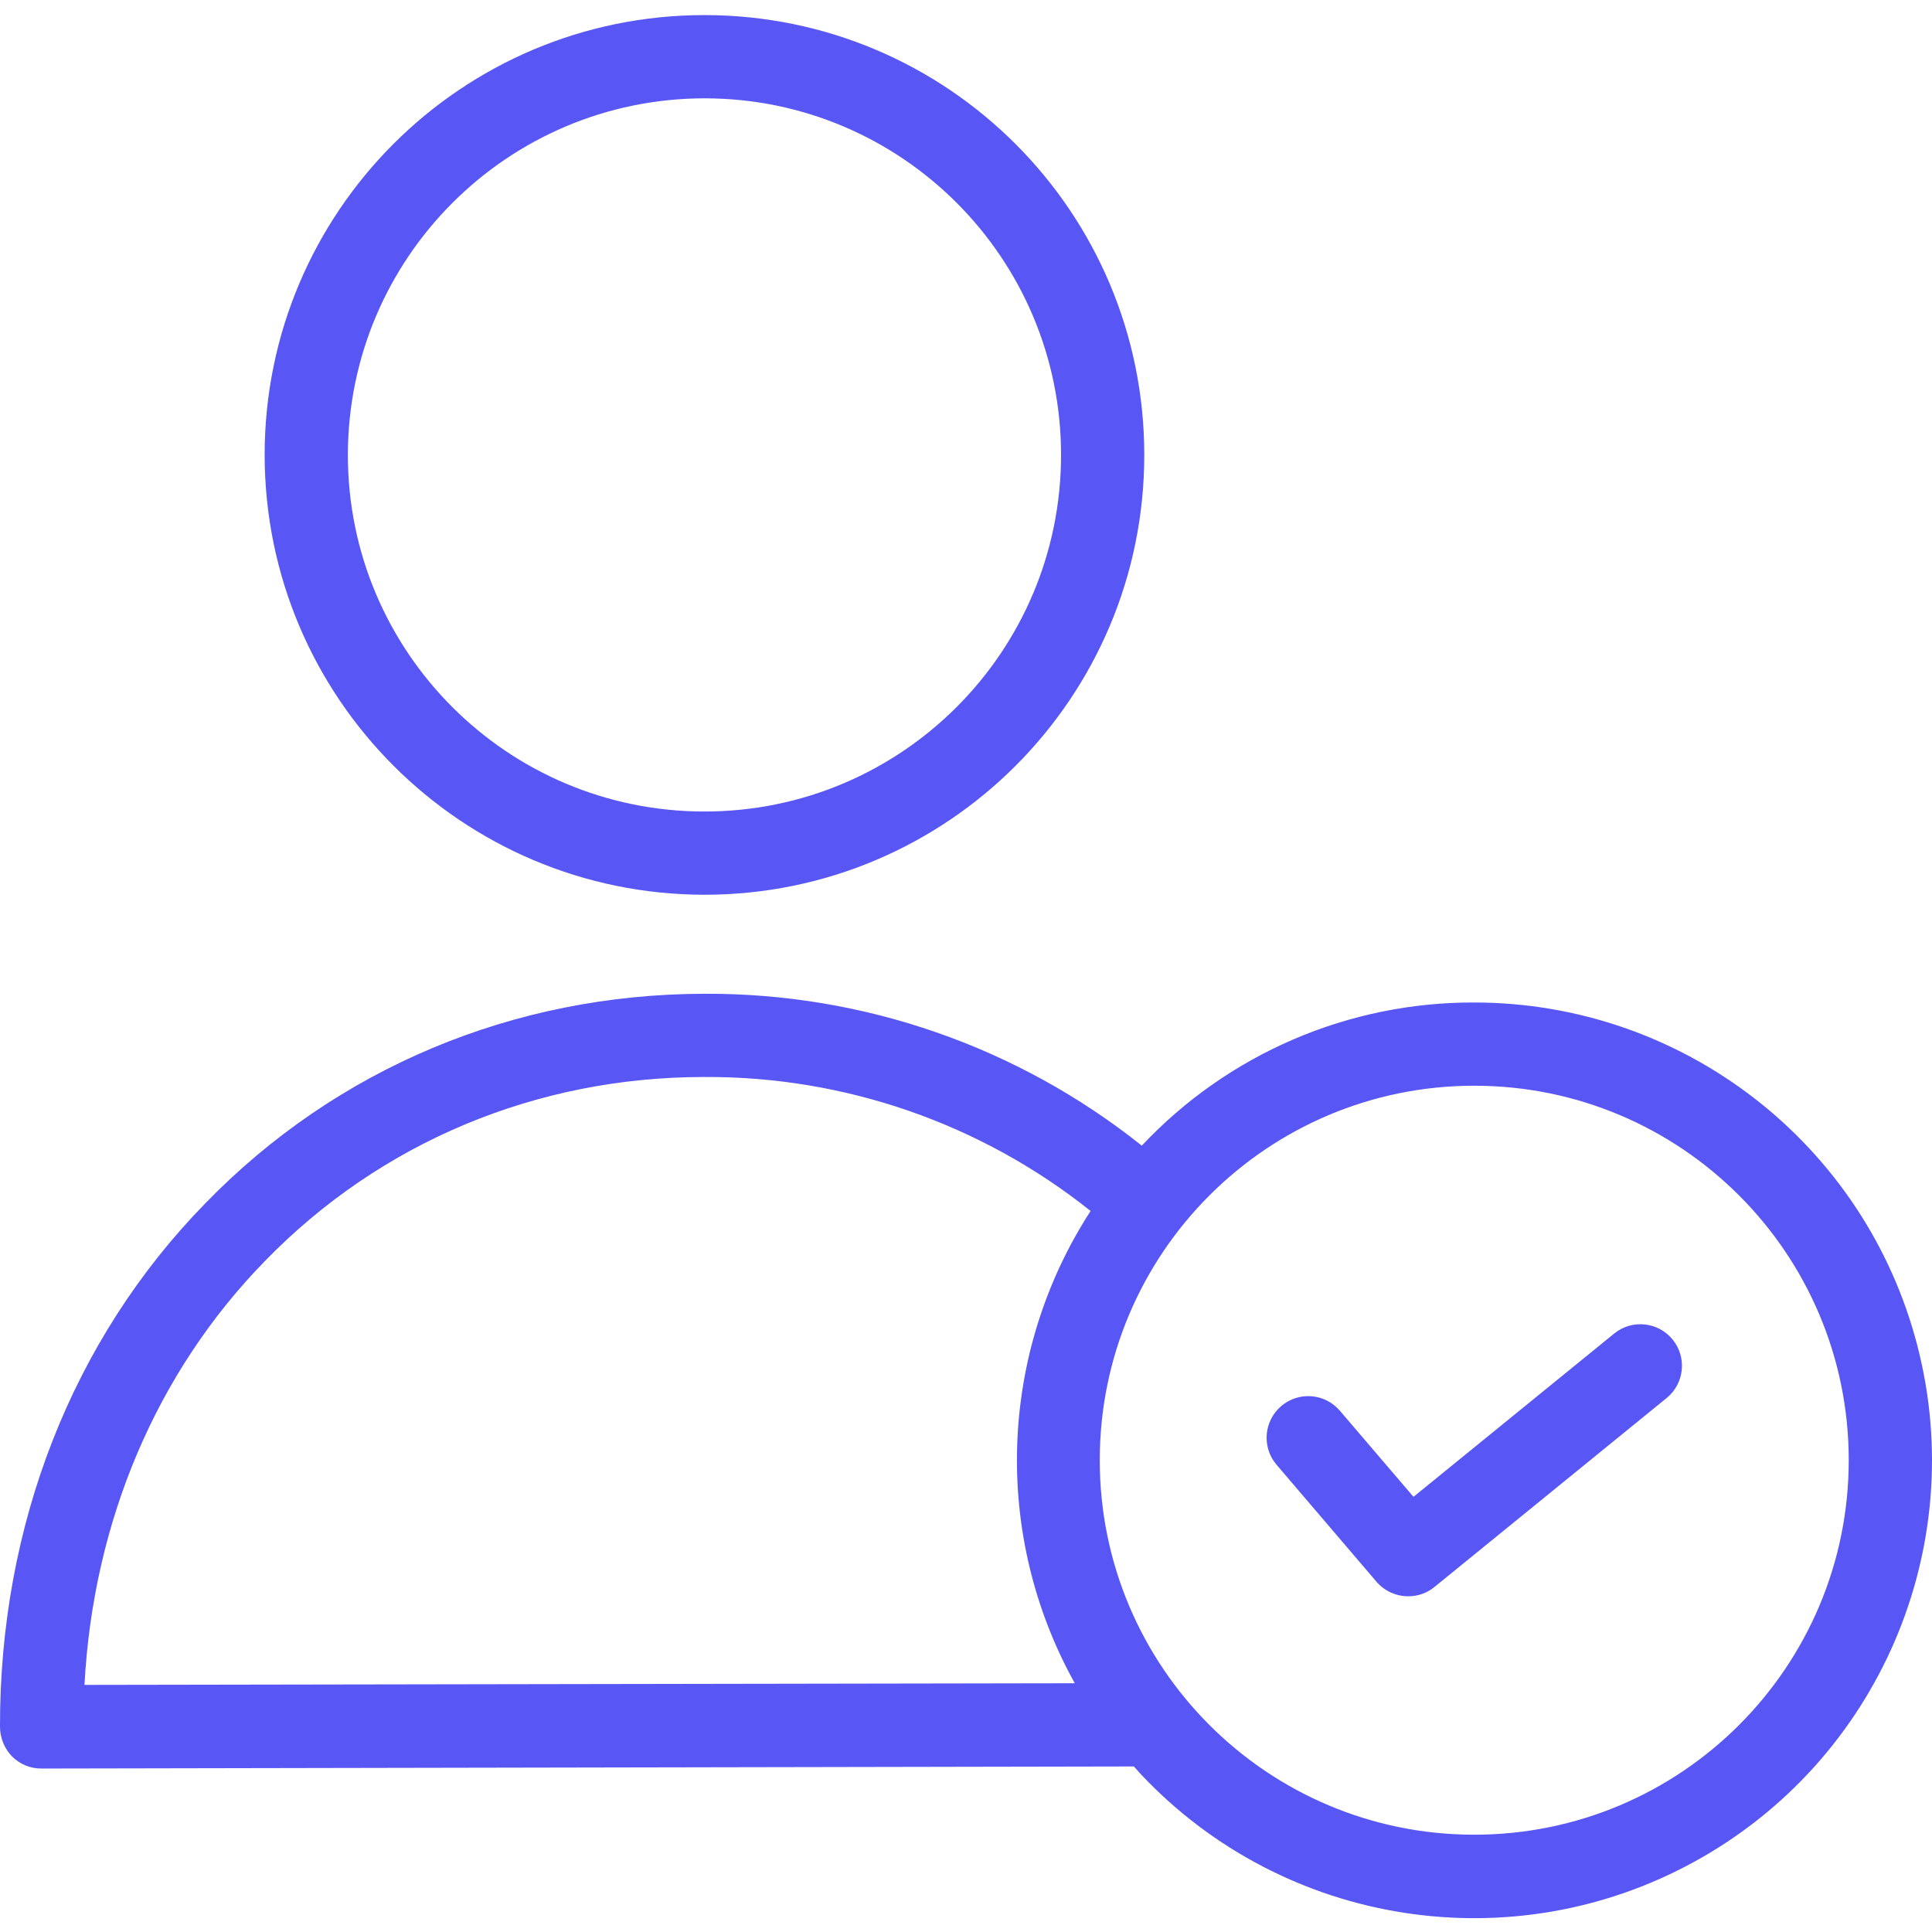 <?xml version="1.0" encoding="UTF-8"?> <svg xmlns="http://www.w3.org/2000/svg" width="512" height="512" viewBox="0 0 512 512" fill="none"><path d="M390.691 265.673C374.188 265.615 357.85 268.953 342.693 275.479C327.536 282.006 313.884 291.582 302.586 303.611C269.741 277.403 228.928 263.202 186.909 263.36H186.578C136.077 263.466 89.213 283.098 54.479 318.824C19.189 354.885 -0.106 404.173 0 457.654C0.021 460.578 1.167 463.382 3.2 465.483C4.226 466.511 5.447 467.323 6.791 467.873C8.135 468.422 9.576 468.698 11.028 468.682L300.489 468.131C301.151 468.903 301.81 469.565 302.476 470.338C340.478 510.557 400.887 519.963 449.324 493.209C497.76 466.451 521.96 410.314 508.15 356.729C494.34 303.145 446.027 265.691 390.691 265.673ZM22.387 446.517C24.703 403.18 41.465 363.595 70.243 334.154C100.791 302.728 142.142 285.414 186.579 285.414H186.909C223.998 285.267 260.024 297.795 289.021 320.92C264.59 358.654 262.98 406.794 284.831 446.079L22.387 446.517ZM390.691 486.216C335.878 486.216 291.448 441.783 291.448 386.97C291.448 332.165 335.878 287.728 390.691 287.728C445.504 287.728 489.934 332.165 489.934 386.97C489.934 441.783 445.504 486.216 390.691 486.216ZM186.689 237.115C251.06 237.115 303.245 184.93 303.245 120.559C303.244 56.186 251.06 4 186.688 4C122.316 4 70.134 56.186 70.134 120.56C70.196 184.904 122.343 237.055 186.69 237.117L186.689 237.115ZM186.689 26.055C238.885 26.055 281.19 68.367 281.19 120.559C281.19 172.748 238.884 215.061 186.689 215.061C134.497 215.061 92.188 172.748 92.188 120.559C92.25 68.392 134.522 26.12 186.689 26.055Z" fill="#5856F4"></path><path d="M427.852 353.341L374.588 396.677L355.071 373.849C351.112 369.219 344.154 368.678 339.526 372.636C334.896 376.595 334.354 383.557 338.313 388.188L364.777 419.17C365.816 420.377 367.102 421.346 368.548 422.012C369.995 422.678 371.567 423.024 373.16 423.028C375.684 423.056 378.139 422.193 380.101 420.604L441.748 370.43C446.403 366.581 447.083 359.692 443.272 355.002C439.455 350.309 432.577 349.571 427.852 353.341Z" fill="#5856F4"></path></svg> 